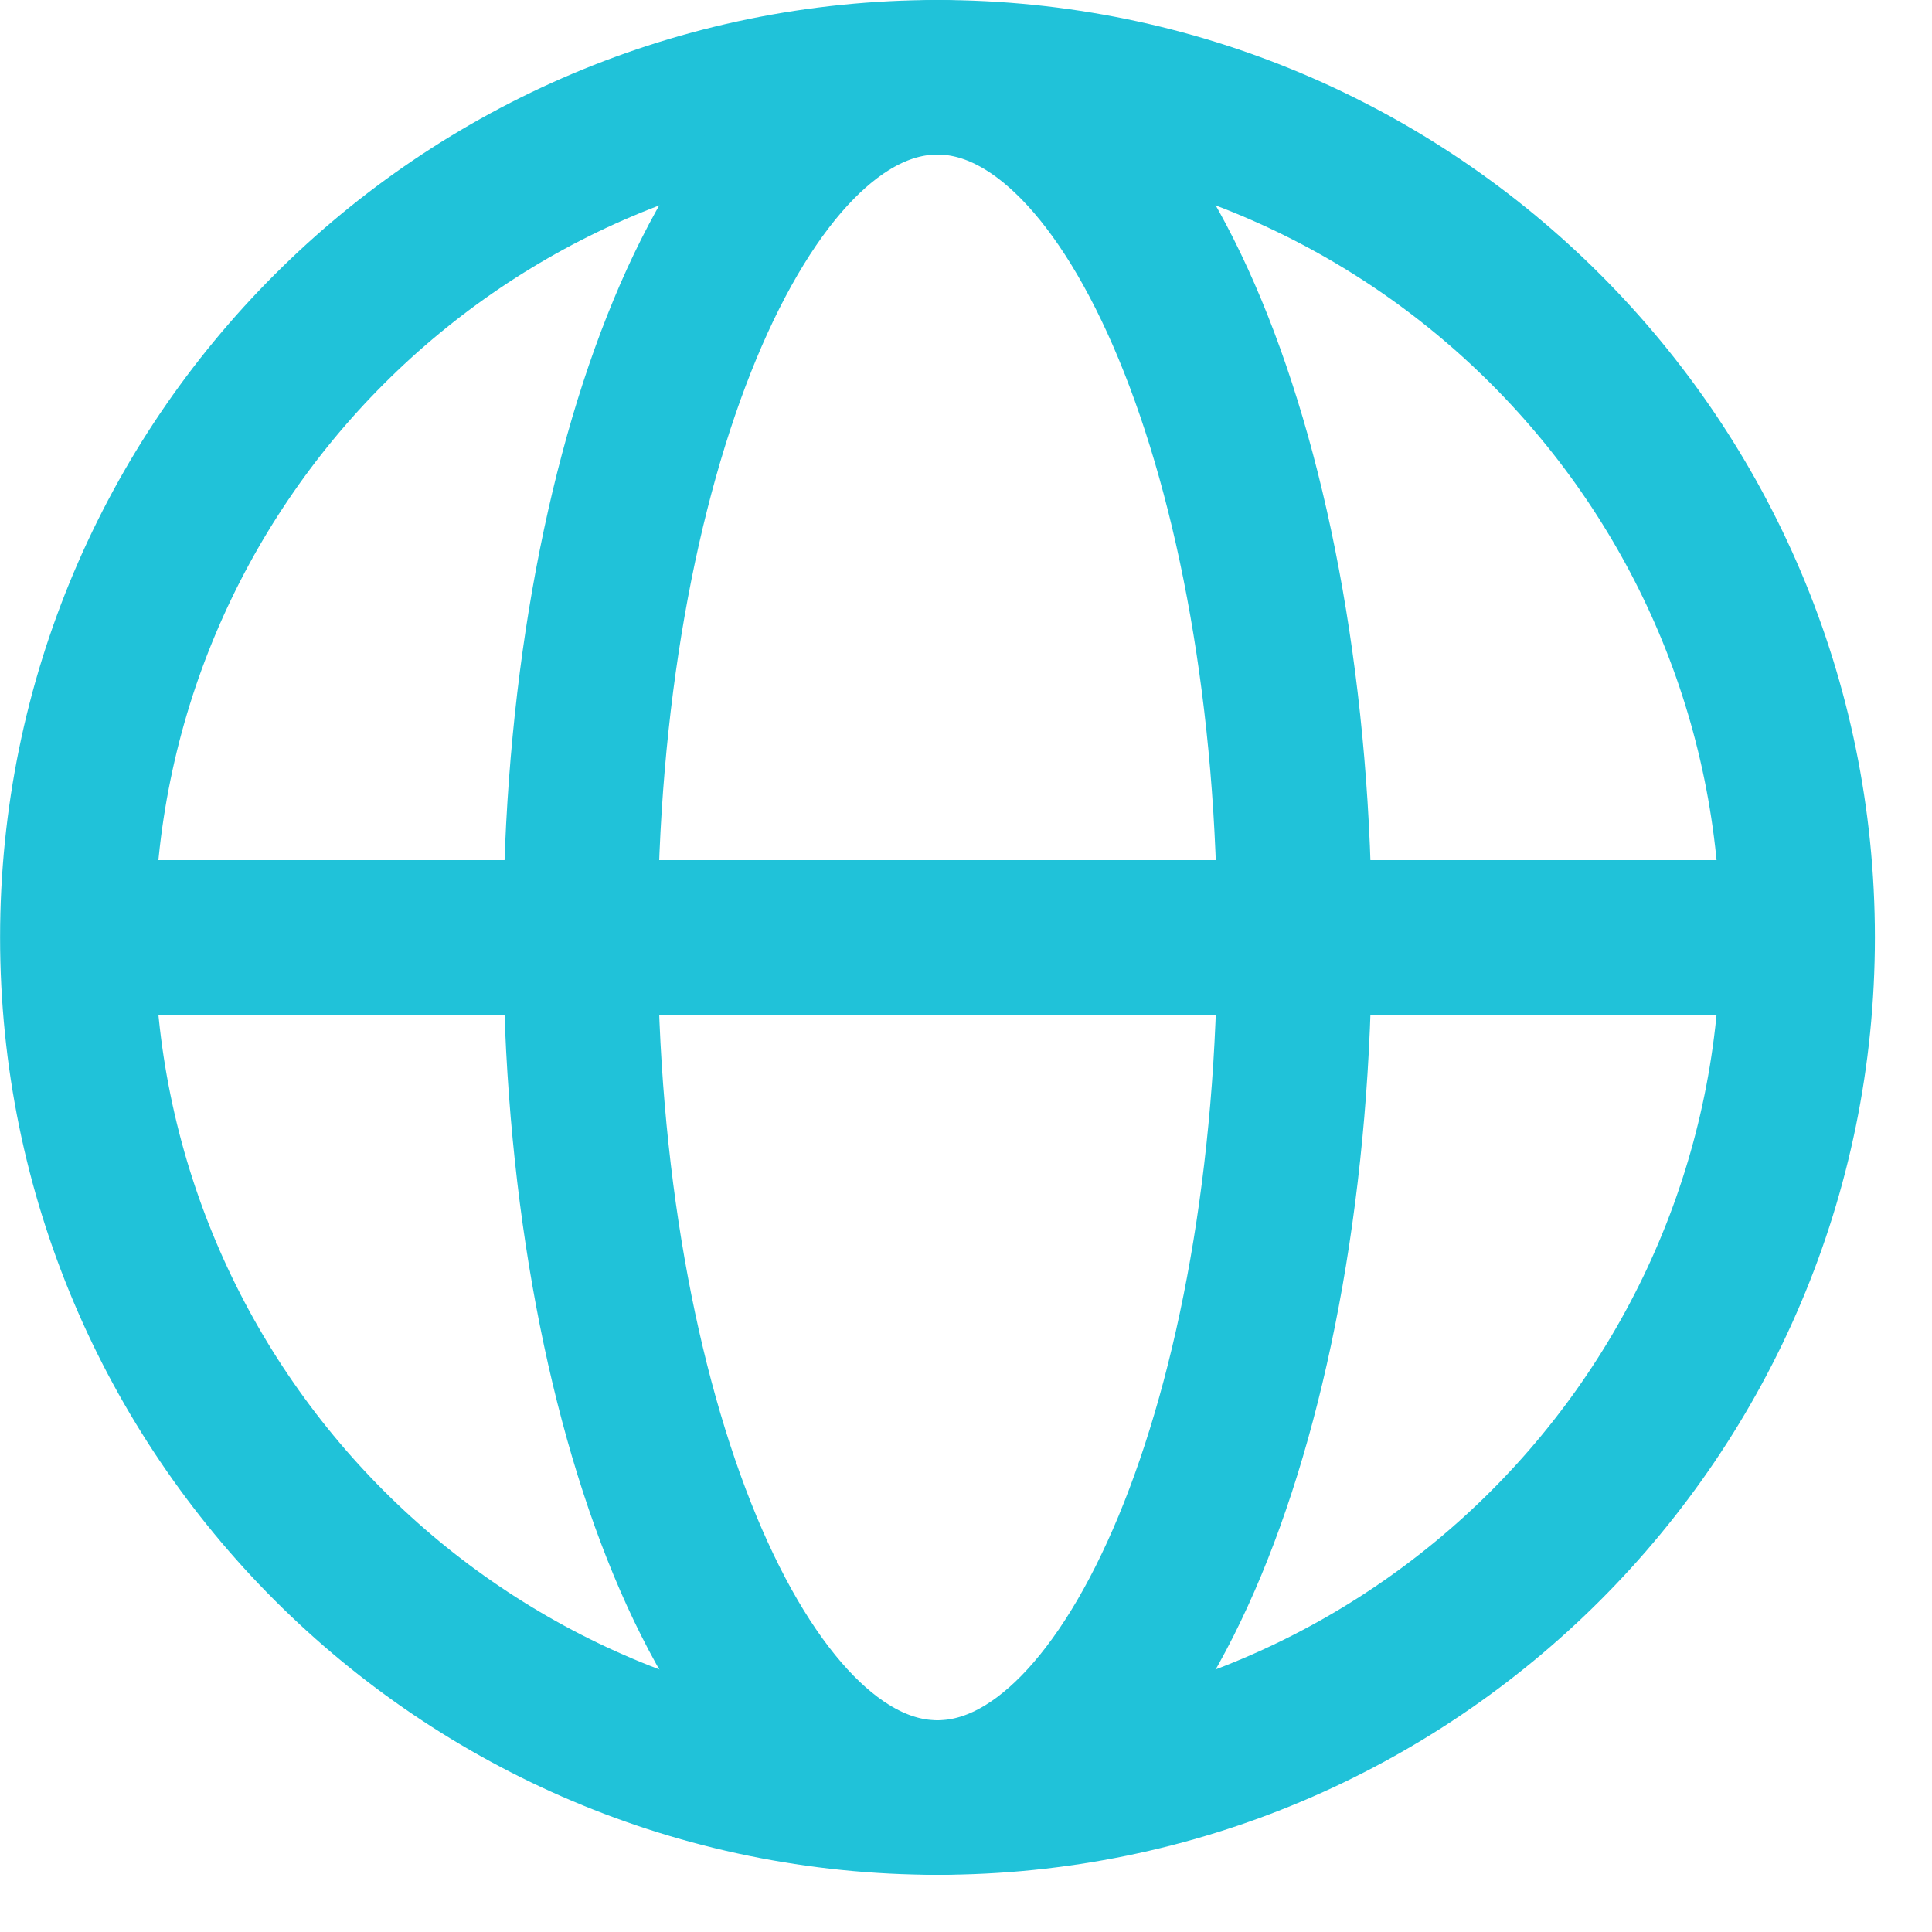 <svg width="25" height="25" viewBox="0 0 25 25" fill="none" xmlns="http://www.w3.org/2000/svg">
<path d="M12.131 23.26C18.278 23.26 23.261 18.277 23.261 12.13C23.261 5.983 18.278 1 12.131 1C5.984 1 1.001 5.983 1.001 12.13C1.001 18.277 5.984 23.26 12.131 23.26Z" stroke="#20C2D9" stroke-width="2" stroke-miterlimit="10"/>
<path d="M12.131 23.26C14.682 23.26 16.751 18.277 16.751 12.13C16.751 5.983 14.682 1 12.131 1C9.579 1 7.511 5.983 7.511 12.13C7.511 18.277 9.579 23.26 12.131 23.26Z" stroke="#20C2D9" stroke-width="2" stroke-miterlimit="10"/>
<path d="M23.271 12.13H1.001" stroke="#20C2D9" stroke-width="2" stroke-miterlimit="10"/>
</svg>
